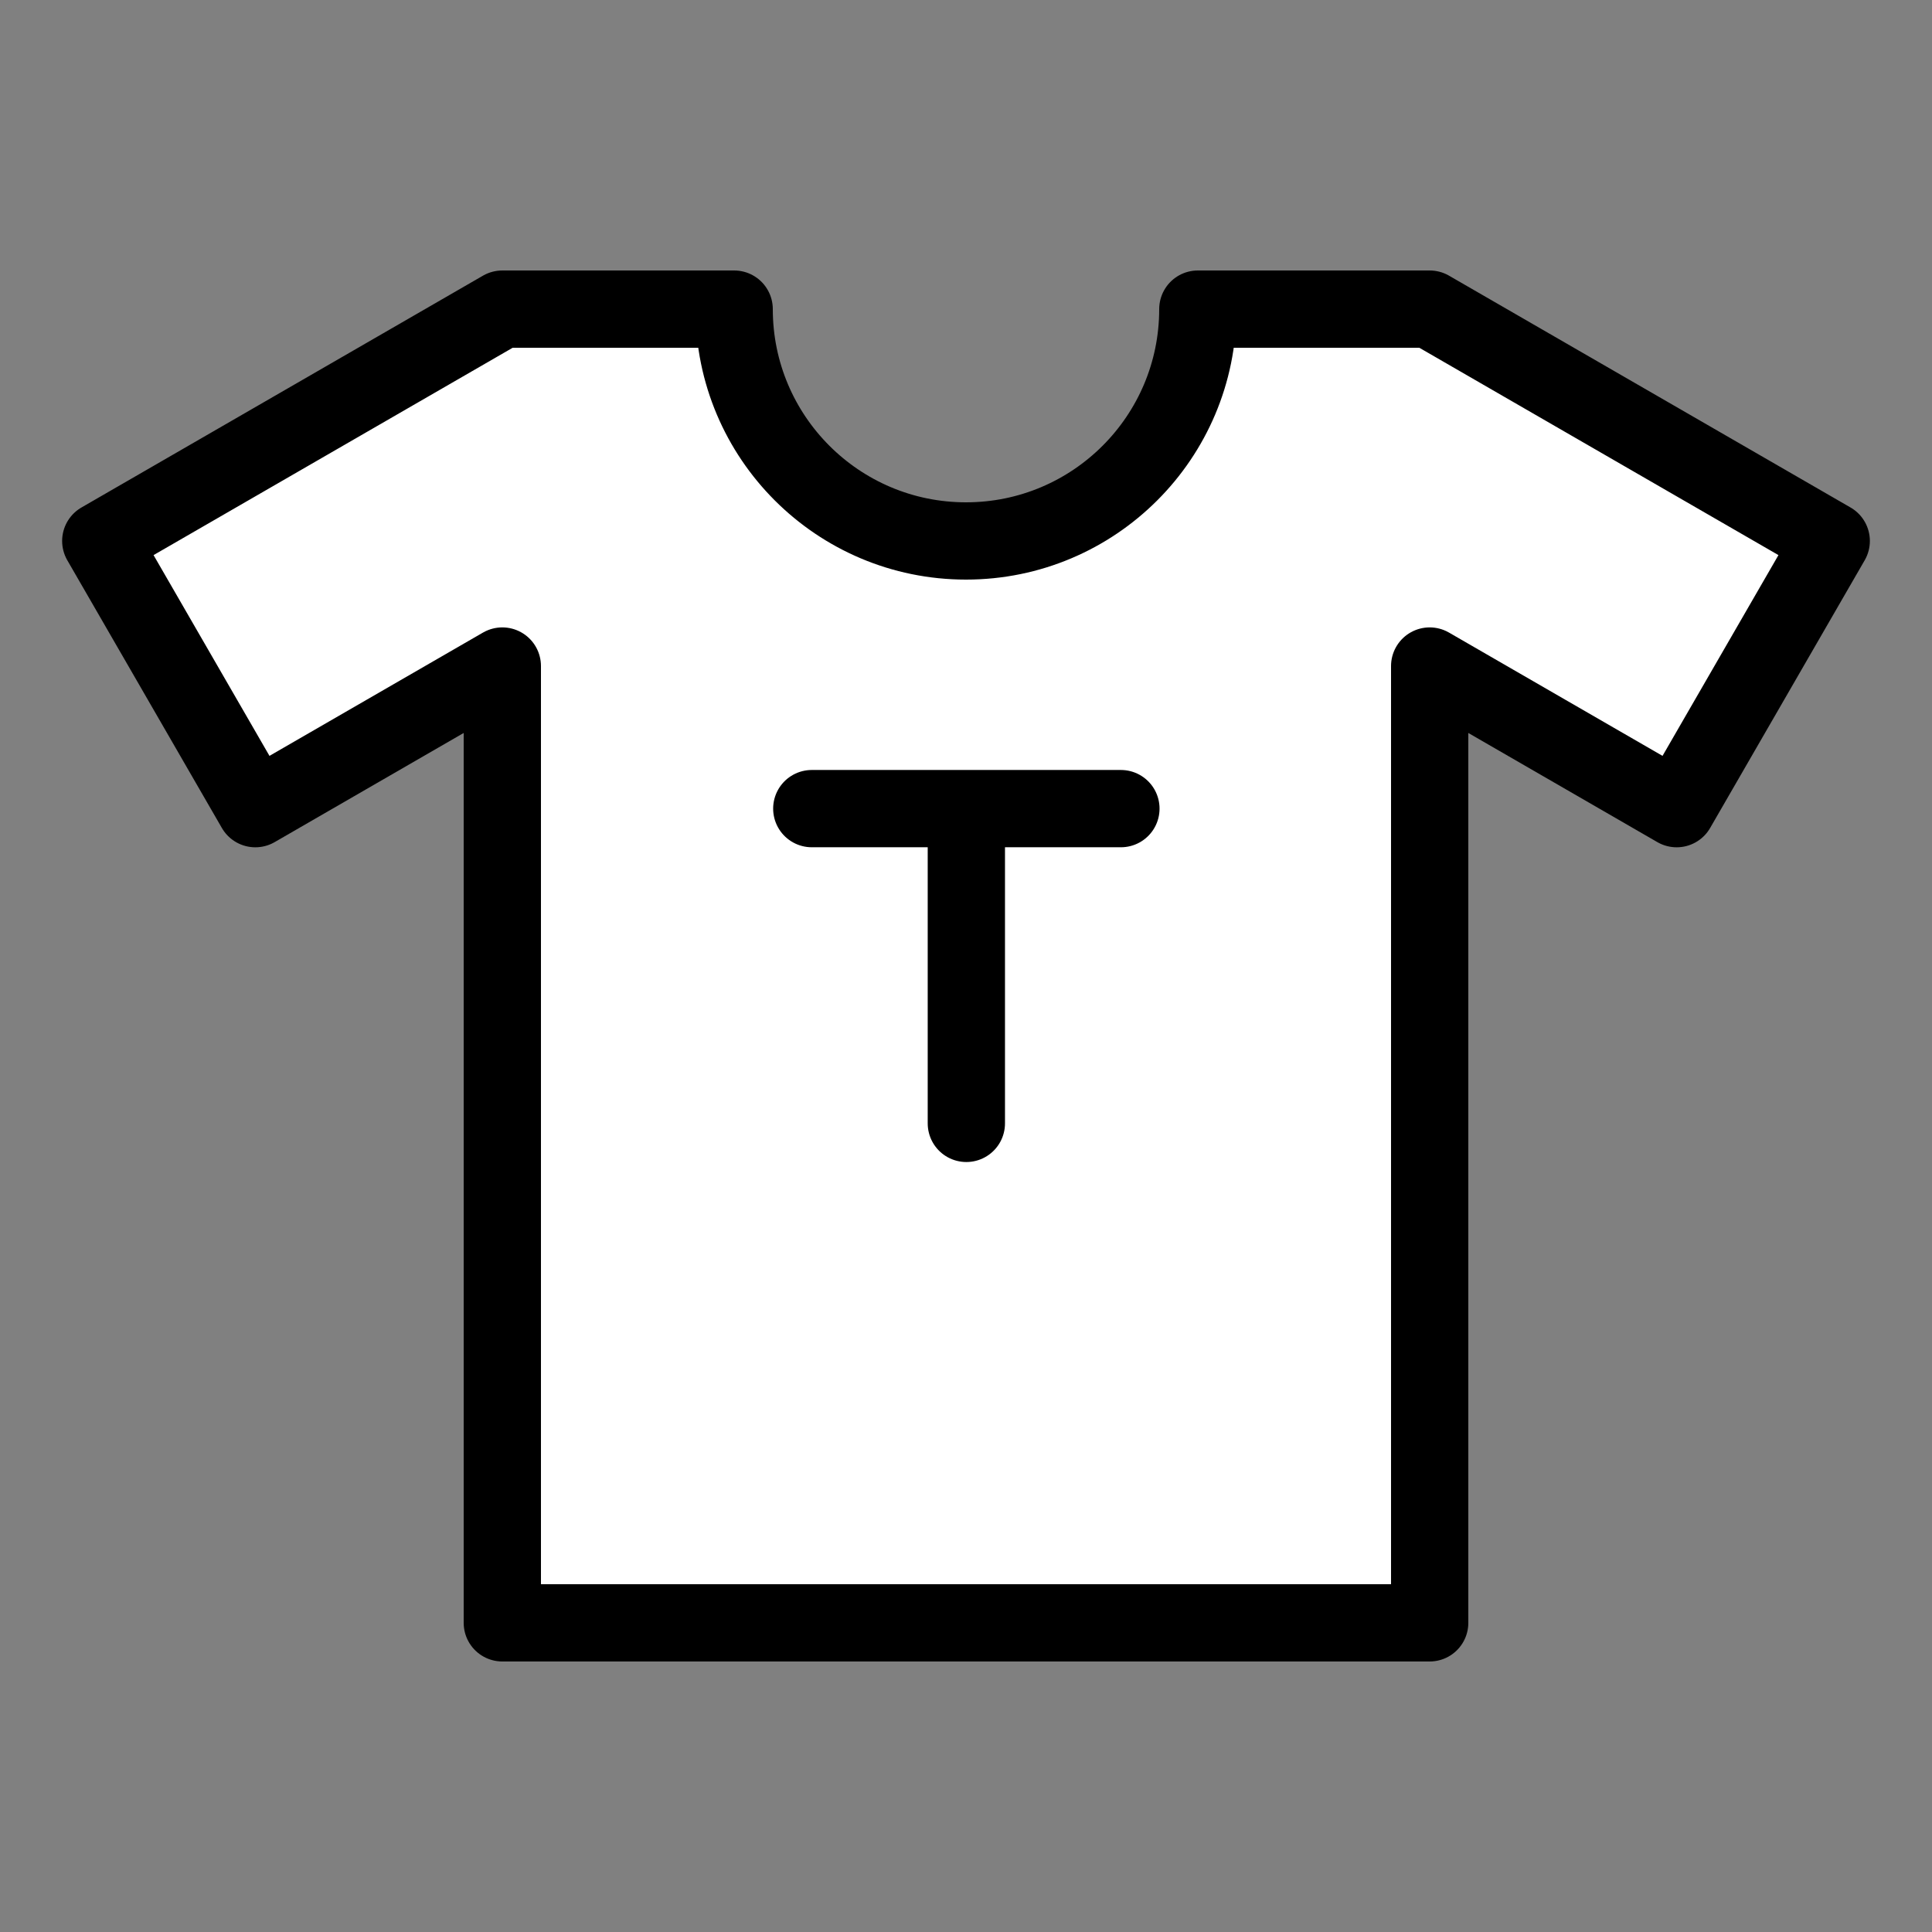 <?xml version="1.0" encoding="UTF-8"?>
<svg id="stroke" xmlns="http://www.w3.org/2000/svg" width="50" height="50" viewBox="0 0 50 50">
  <rect x="0" y="0" width="50" height="50" fill="#808080" stroke="none"/>
  <defs>
    <style>
      .cls-1 {
        fill: none;
        stroke-width: 0px;
      }

      .cls-2 {
        fill: #fff;
        stroke: #000;
        stroke-linecap: round;
        stroke-linejoin: round;
        stroke-width: 2px;
      }
    </style>
  </defs>
  <rect class="cls-1" x="0" y="0" width="50" height="50"/>
  <path class="cls-2" d="m47.392,14l-10.392-6h-6c0,3.314-2.686,6-6,6s-6-2.686-6-6h-6L2.608,14l4,6.928,6.392-3.691v24.762h24v-24.762l6.392,3.691,4-6.928Z"/>
  <g>
    <line class="cls-2" x1="25.009" y1="21.073" x2="25.009" y2="29.073"/>
    <line class="cls-2" x1="21.009" y1="20.927" x2="29.009" y2="20.927"/>
  </g>
</svg>